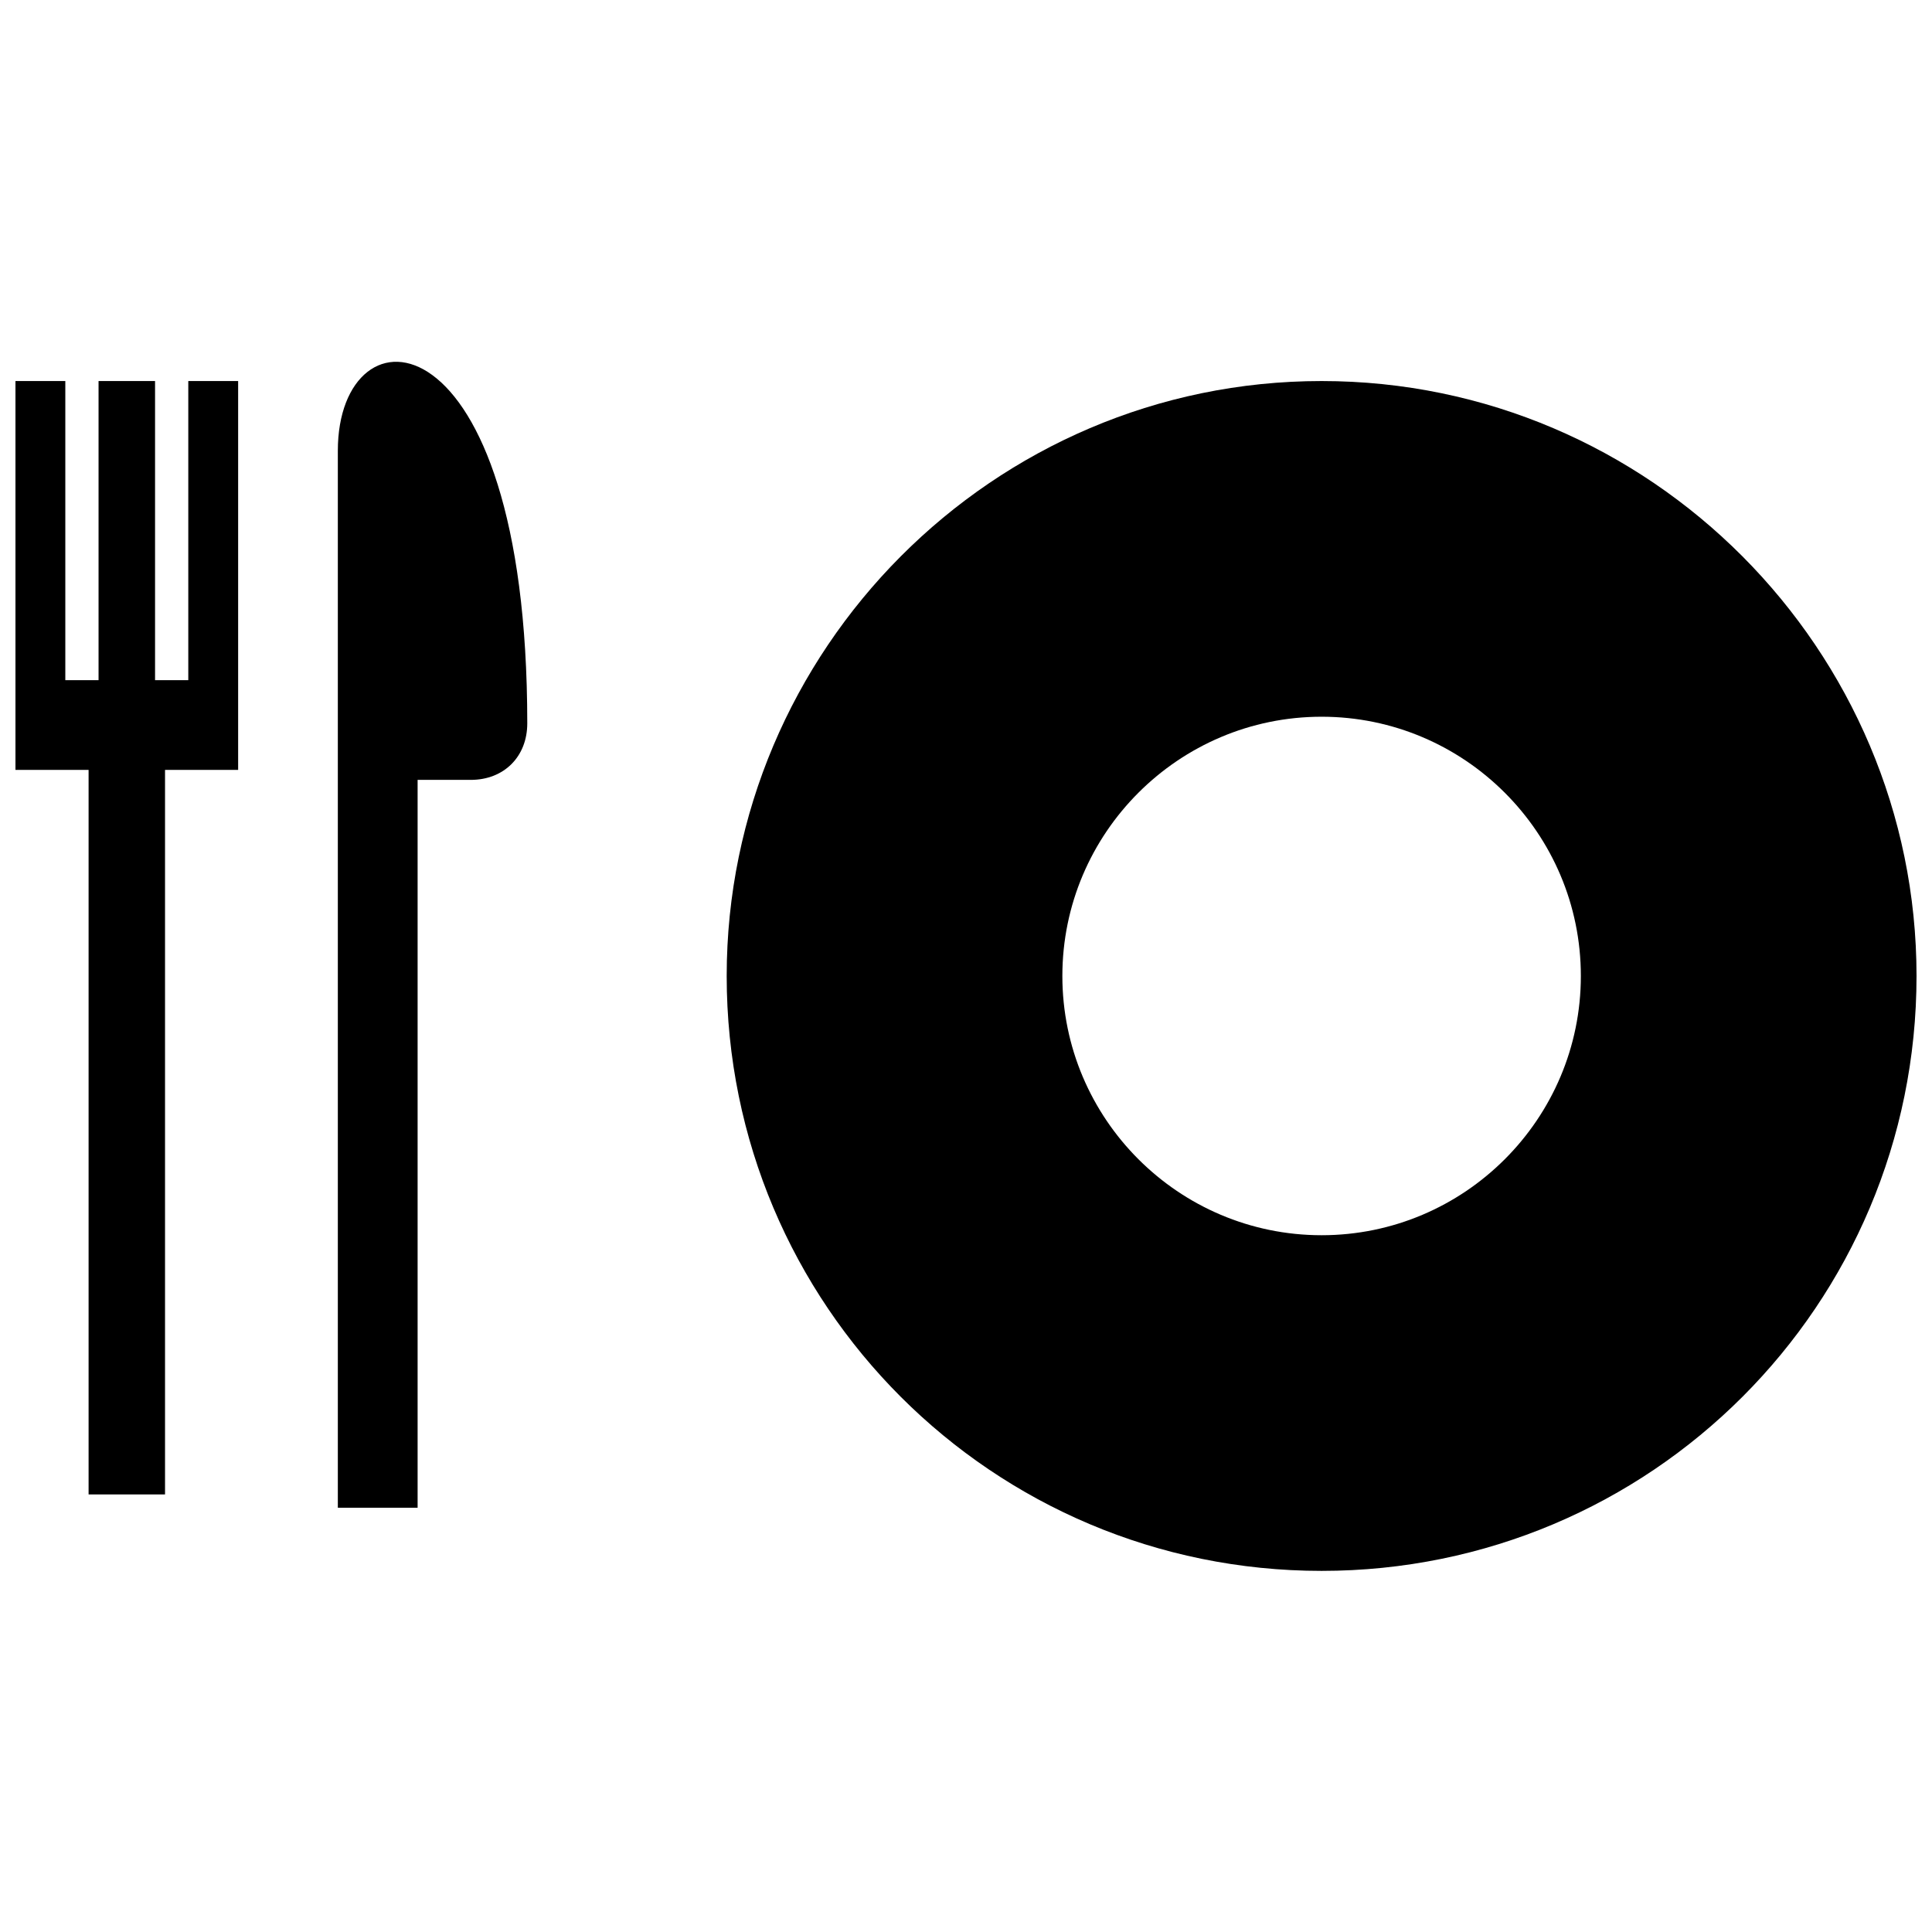 <?xml version="1.0" encoding="UTF-8"?>
<!-- The Best Svg Icon site in the world: iconSvg.co, Visit us! https://iconsvg.co -->
<svg width="800px" height="800px" version="1.1" viewBox="144 144 512 512" xmlns="http://www.w3.org/2000/svg">
 <defs>
  <clipPath id="b">
   <path d="m336 244h315.9v317h-315.9z"/>
  </clipPath>
  <clipPath id="a">
   <path d="m148.09 244h59.906v297h-59.906z"/>
  </clipPath>
 </defs>
 <g clip-path="url(#b)">
  <path d="m494.24 244.98c87.199 0 157.66 71.344 157.66 157.66 0 87.199-70.461 157.66-157.66 157.66-87.199 0-157.66-70.461-157.66-157.66 0-86.316 70.461-157.66 157.66-157.66zm0 88.961c37.875 0 68.703 30.828 68.703 68.703s-30.828 68.703-68.703 68.703-68.703-30.828-68.703-68.703 30.828-68.703 68.703-68.703z" fill-rule="evenodd"/>
 </g>
 <path d="m254.67 350.68v192.89h-21.141v-280.09c0-39.637 50.203-37.875 50.203 72.223 0 8.809-6.164 14.973-14.973 14.973h-14.094z" fill-rule="evenodd"/>
 <g clip-path="url(#a)">
  <path d="m185.09 244.98v79.27h8.809v-79.27h13.211v103.05h-19.375v192.01h-20.258v-192.01h-19.379v-103.05h13.211v79.27h8.809v-79.27z" fill-rule="evenodd"/>
 </g>
</svg>